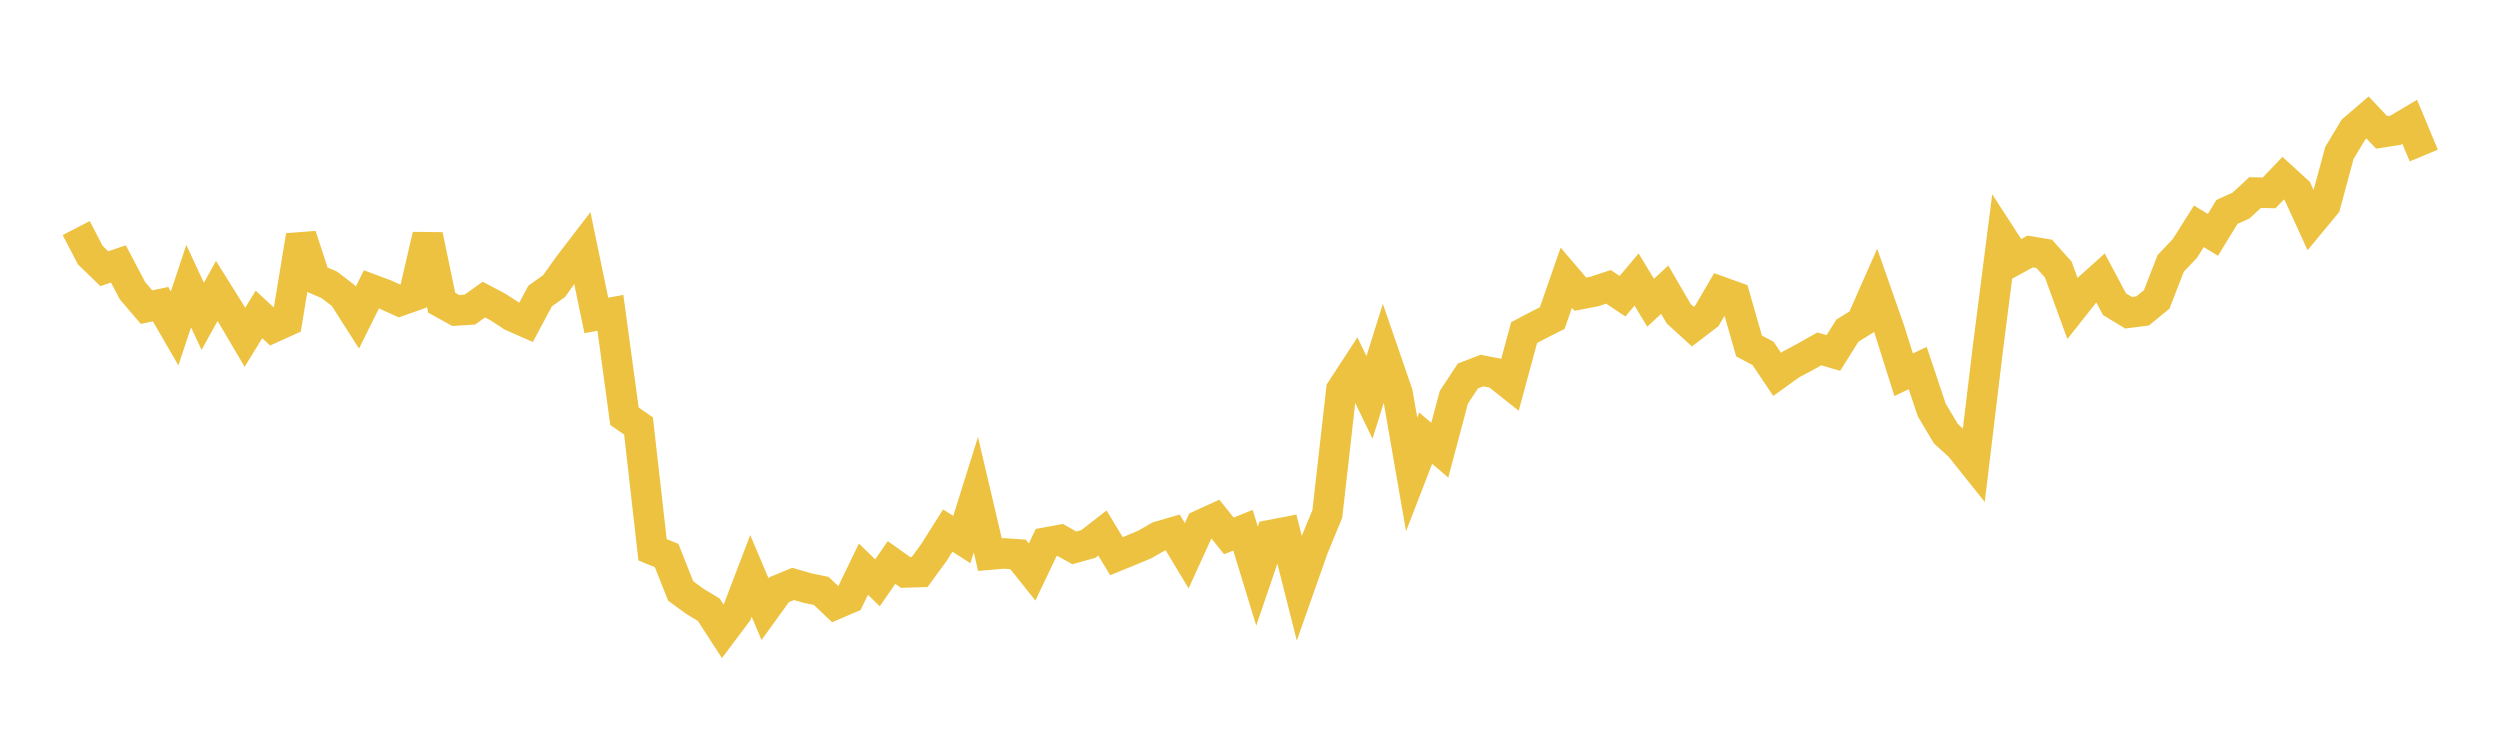 <svg width="164" height="48" xmlns="http://www.w3.org/2000/svg" xmlns:xlink="http://www.w3.org/1999/xlink"><path fill="none" stroke="rgb(237,194,64)" stroke-width="2" d="M5,14.961L5.922,16.734L6.844,17.628L7.766,17.312L8.689,19.067L9.611,20.147L10.533,19.952L11.455,21.546L12.377,18.77L13.299,20.752L14.222,19.086L15.144,20.559L16.066,22.125L16.988,20.629L17.91,21.481L18.832,21.063L19.754,15.457L20.677,18.29L21.599,18.684L22.521,19.391L23.443,20.838L24.365,18.982L25.287,19.327L26.21,19.745L27.132,19.418L28.054,15.434L28.976,19.859L29.898,20.368L30.82,20.311L31.743,19.654L32.665,20.14L33.587,20.741L34.509,21.146L35.431,19.42L36.353,18.764L37.275,17.461L38.198,16.258L39.12,20.694L40.042,20.521L40.964,27.306L41.886,27.941L42.808,36.066L43.731,36.443L44.653,38.768L45.575,39.441L46.497,40L47.419,41.424L48.341,40.194L49.263,37.778L50.186,39.961L51.108,38.684L52.03,38.304L52.952,38.573L53.874,38.765L54.796,39.64L55.719,39.245L56.641,37.338L57.563,38.232L58.485,36.899L59.407,37.553L60.329,37.525L61.251,36.265L62.174,34.804L63.096,35.397L64.018,32.454L64.94,36.383L65.862,36.305L66.784,36.367L67.707,37.524L68.629,35.588L69.551,35.42L70.473,35.94L71.395,35.683L72.317,34.966L73.24,36.486L74.162,36.109L75.084,35.724L76.006,35.196L76.928,34.927L77.85,36.457L78.772,34.434L79.695,34.012L80.617,35.155L81.539,34.783L82.461,37.794L83.383,35.092L84.305,34.915L85.228,38.567L86.15,35.95L87.072,33.716L87.994,25.573L88.916,24.16L89.838,26.07L90.76,23.13L91.683,25.81L92.605,31.127L93.527,28.742L94.449,29.534L95.371,26.067L96.293,24.663L97.216,24.308L98.138,24.486L99.06,25.218L99.982,21.819L100.904,21.332L101.826,20.866L102.749,18.218L103.671,19.298L104.593,19.122L105.515,18.817L106.437,19.432L107.359,18.336L108.281,19.861L109.204,19.001L110.126,20.585L111.048,21.425L111.97,20.721L112.892,19.141L113.814,19.474L114.737,22.695L115.659,23.186L116.581,24.559L117.503,23.895L118.425,23.408L119.347,22.886L120.269,23.155L121.192,21.69L122.114,21.116L123.036,19.032L123.958,21.661L124.88,24.583L125.802,24.144L126.725,26.899L127.647,28.445L128.569,29.284L129.491,30.44L130.413,22.791L131.335,15.579L132.257,17.002L133.18,16.499L134.102,16.653L135.024,17.685L135.946,20.216L136.868,19.05L137.79,18.223L138.713,19.957L139.635,20.515L140.557,20.398L141.479,19.643L142.401,17.274L143.323,16.306L144.246,14.845L145.168,15.406L146.09,13.9L147.012,13.485L147.934,12.631L148.856,12.652L149.778,11.688L150.701,12.532L151.623,14.549L152.545,13.435L153.467,10.027L154.389,8.498L155.311,7.707L156.234,8.684L157.156,8.54L158.078,7.994L159,10.203"></path></svg>